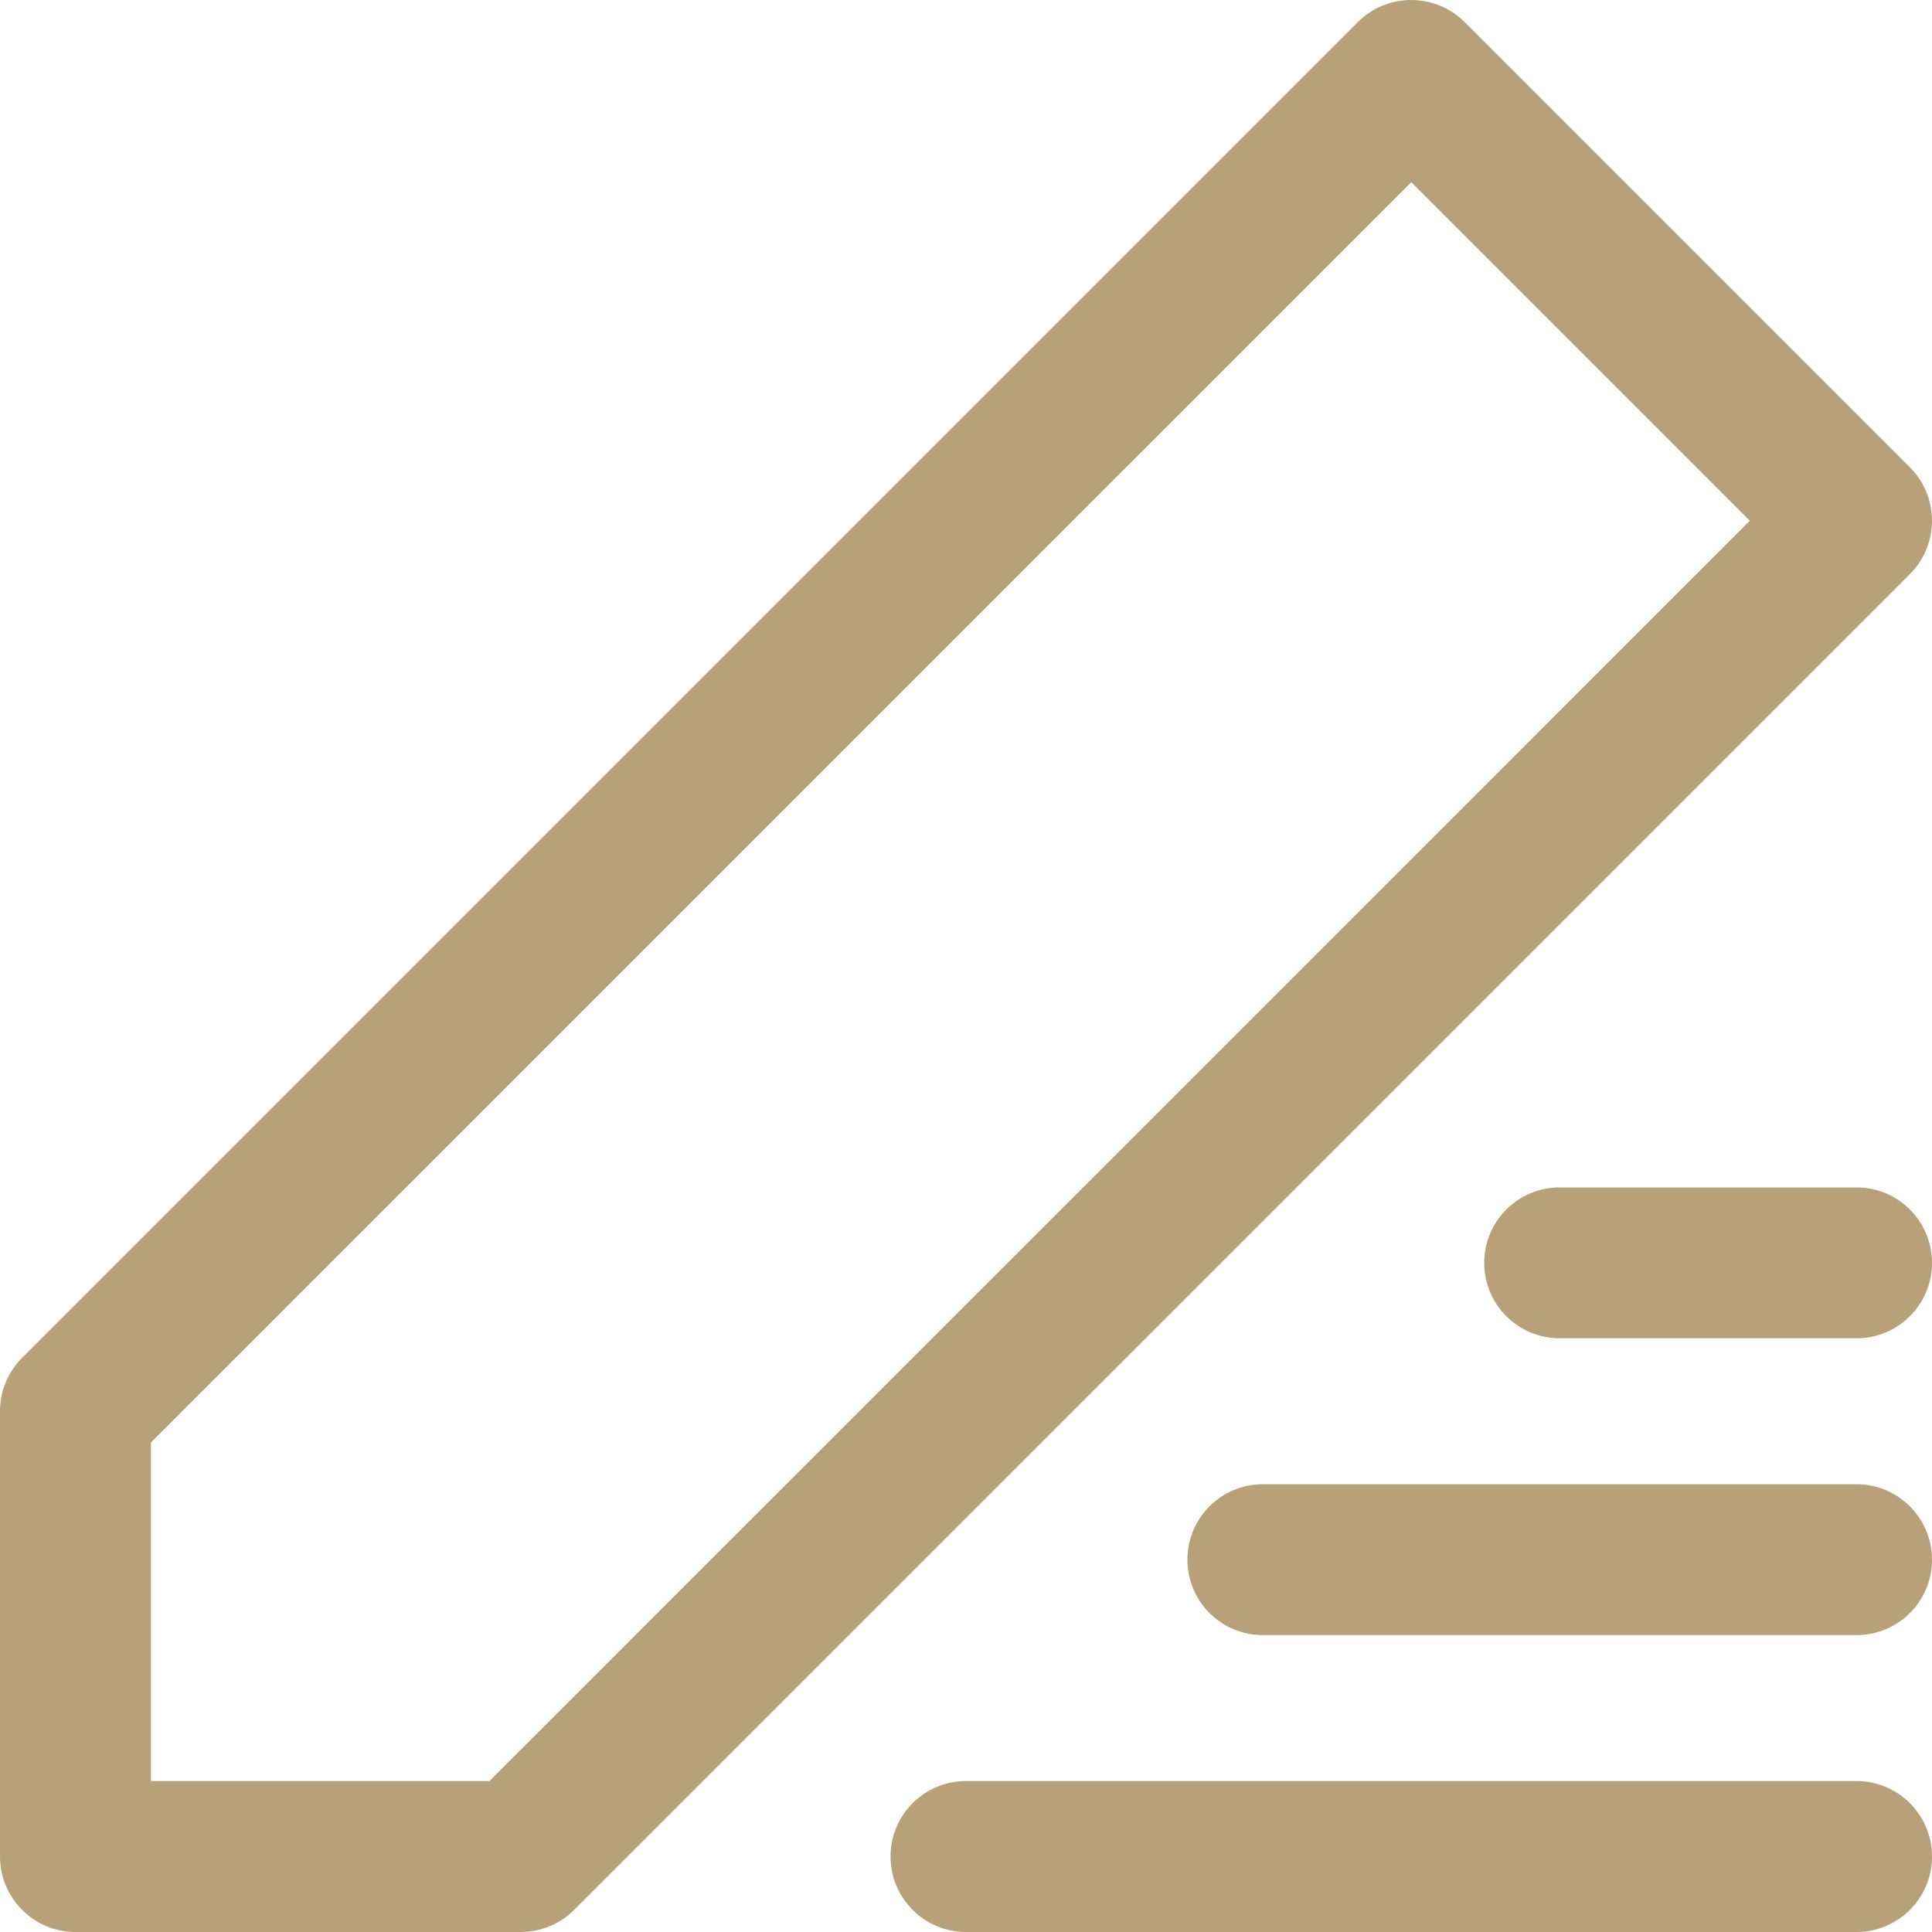 <?xml version="1.0" encoding="UTF-8"?> <svg xmlns="http://www.w3.org/2000/svg" width="30" height="30" viewBox="0 0 30 30" fill="none"> <path d="M30 28.828C30 29.475 29.475 30 28.828 30H15C14.353 30 13.828 29.475 13.828 28.828C13.828 28.181 14.353 27.656 15 27.656H28.828C29.475 27.656 30 28.181 30 28.828ZM28.828 23.047H19.61C18.962 23.047 18.438 23.572 18.438 24.219C18.438 24.866 18.962 25.39 19.61 25.39H28.828C29.475 25.39 30 24.866 30 24.219C30 23.572 29.475 23.047 28.828 23.047ZM28.828 18.438H24.219C23.571 18.438 23.047 18.962 23.047 19.61C23.047 20.257 23.571 20.781 24.219 20.781H28.828C29.475 20.781 30 20.257 30 19.61C30 18.962 29.475 18.438 28.828 18.438ZM29.657 8.914L8.914 29.657C8.695 29.877 8.397 30 8.086 30H1.172C0.525 30 0 29.475 0 28.828V21.914C0 21.603 0.123 21.305 0.343 21.085L21.085 0.343C21.543 -0.114 22.285 -0.114 22.743 0.343L29.657 7.257C30.114 7.715 30.114 8.457 29.657 8.914ZM27.171 8.086L21.914 2.829L2.344 22.399V27.656H7.6L27.171 8.086Z" fill="#B8A178"></path> </svg> 